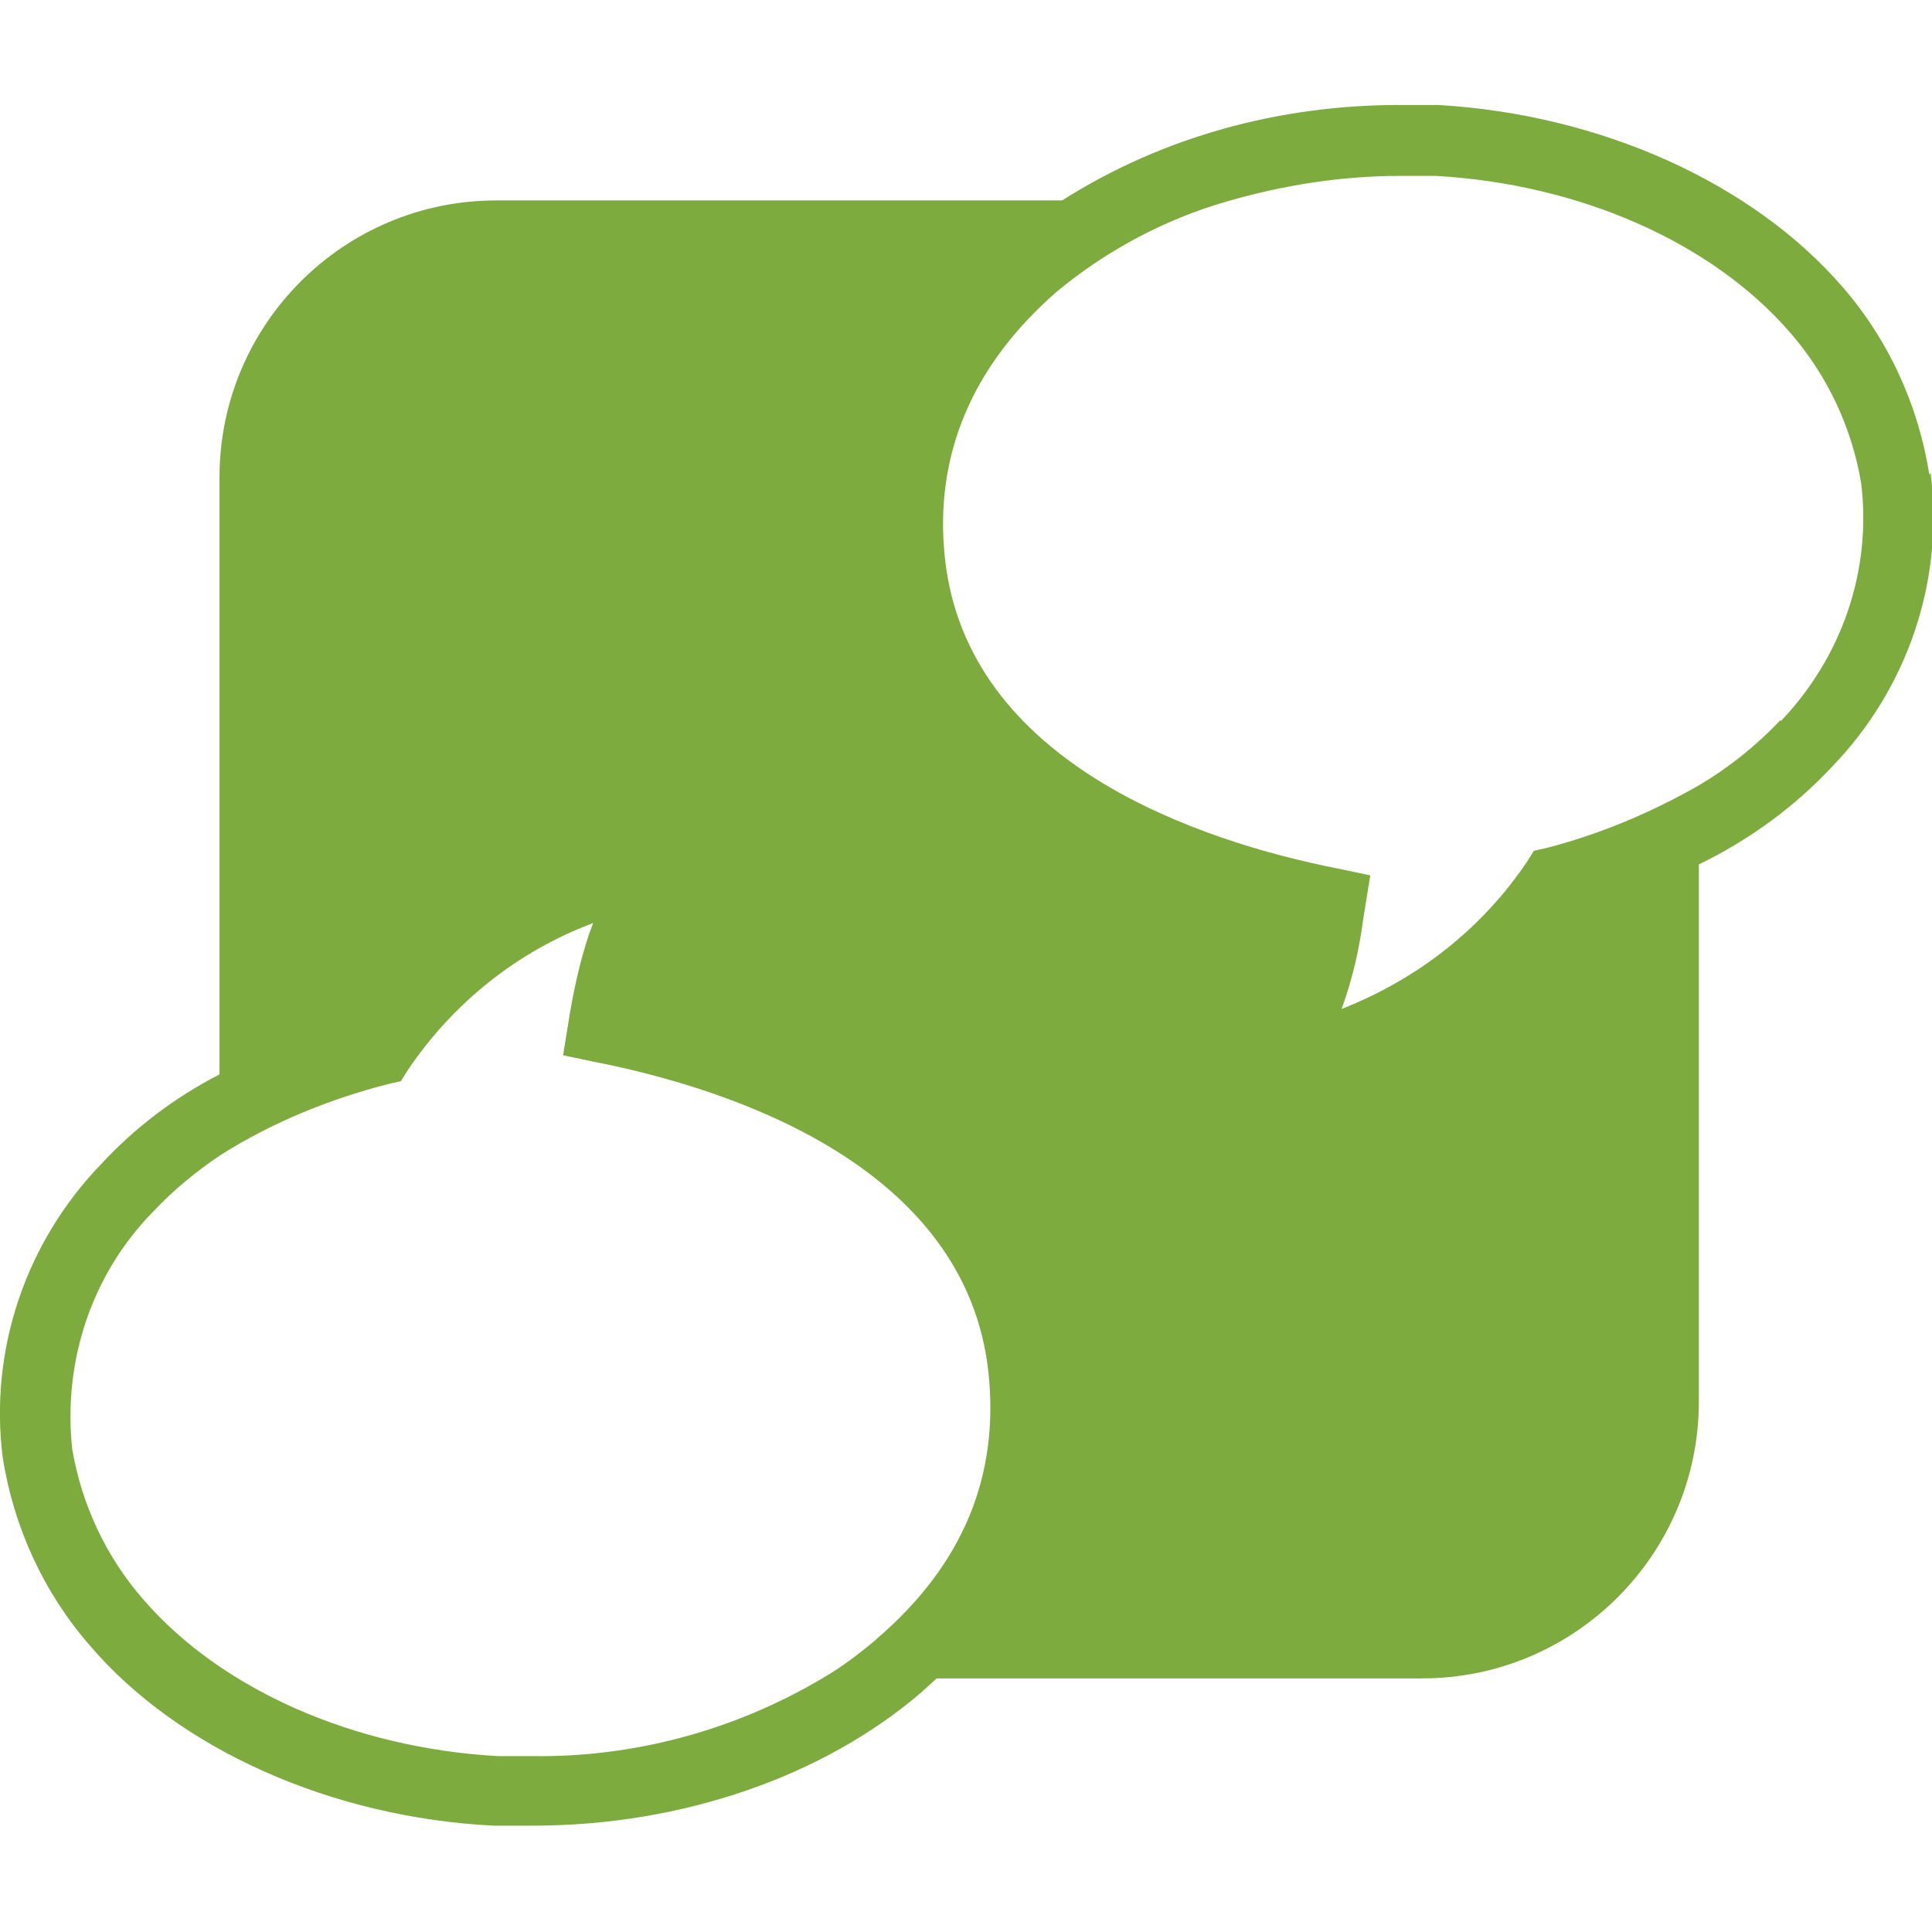 <?xml version="1.0" encoding="UTF-8"?>
<svg xmlns="http://www.w3.org/2000/svg" version="1.1" viewBox="0 0 141.7 141.7">
  <defs>
    <style>
      .cls-1 {
        fill: #7dab3d;
      }
    </style>
  </defs>
  <!-- Generator: Adobe Illustrator 28.6.0, SVG Export Plug-In . SVG Version: 1.2.0 Build 709)  -->
  <g>
    <g id="a">
      <path class="cls-1" d="M141.5,34.8c-.8-5.1-3-9.9-6.4-13.8-6.6-7.6-17.7-12.6-29.6-13.3-1,0-1.9,0-2.9,0-8.7,0-17.3,2.3-24.7,7h-41.5c-11.2,0-20.3,9.1-20.3,20.3h0v43.8c-3.3,1.7-6.2,3.9-8.7,6.6C1.9,91.1-.8,99,.2,106.9c.8,5.1,3,9.9,6.4,13.8,6.5,7.6,17.7,12.6,29.6,13.2,1,0,1.9,0,2.9,0,10.9,0,21.3-3.6,28.5-9.8l1.1-1h35.6c11.2,0,20.3-9.1,20.3-20.3h0v-39.4c3.7-1.8,7-4.2,9.8-7.2,5.5-5.7,8.2-13.6,7.2-21.5h0ZM64.2,120.3c-1.2,1-2.5,2-3.9,2.8-6.4,3.8-13.8,5.8-21.2,5.7h-2.6c-10.6-.6-20.3-4.9-26-11.5-2.7-3.1-4.5-6.9-5.2-11-.7-6.4,1.4-12.8,5.9-17.4,1.5-1.6,3.2-3,5-4.2,3.8-2.4,8-4.1,12.3-5.2l.9-.2.5-.8c3.3-4.9,8-8.7,13.6-10.8-.8,2.1-1.3,4.3-1.7,6.6l-.5,3.1,2.4.5c10.1,2,27.2,7.7,28.8,22.8.8,7.6-1.9,14.1-8.2,19.5h0ZM130.6,52.8c-1.8,1.9-3.8,3.5-6,4.8-3.5,2-7.3,3.6-11.2,4.6l-.9.2-.5.8c-3.3,4.9-8,8.6-13.6,10.8.8-2.2,1.3-4.4,1.6-6.7l.5-3.1-2.4-.5c-10.1-2-27.2-7.7-28.8-22.8-.8-7.5,2-14.1,8.2-19.5,3.6-3,7.9-5.3,12.4-6.6,4.1-1.2,8.4-1.9,12.8-1.9.8,0,1.7,0,2.6,0,10.6.6,20.3,4.9,26,11.5,2.7,3.1,4.5,6.9,5.2,11,.8,6.4-1.4,12.8-5.9,17.5h0Z"/>
    </g>
  </g>
</svg>